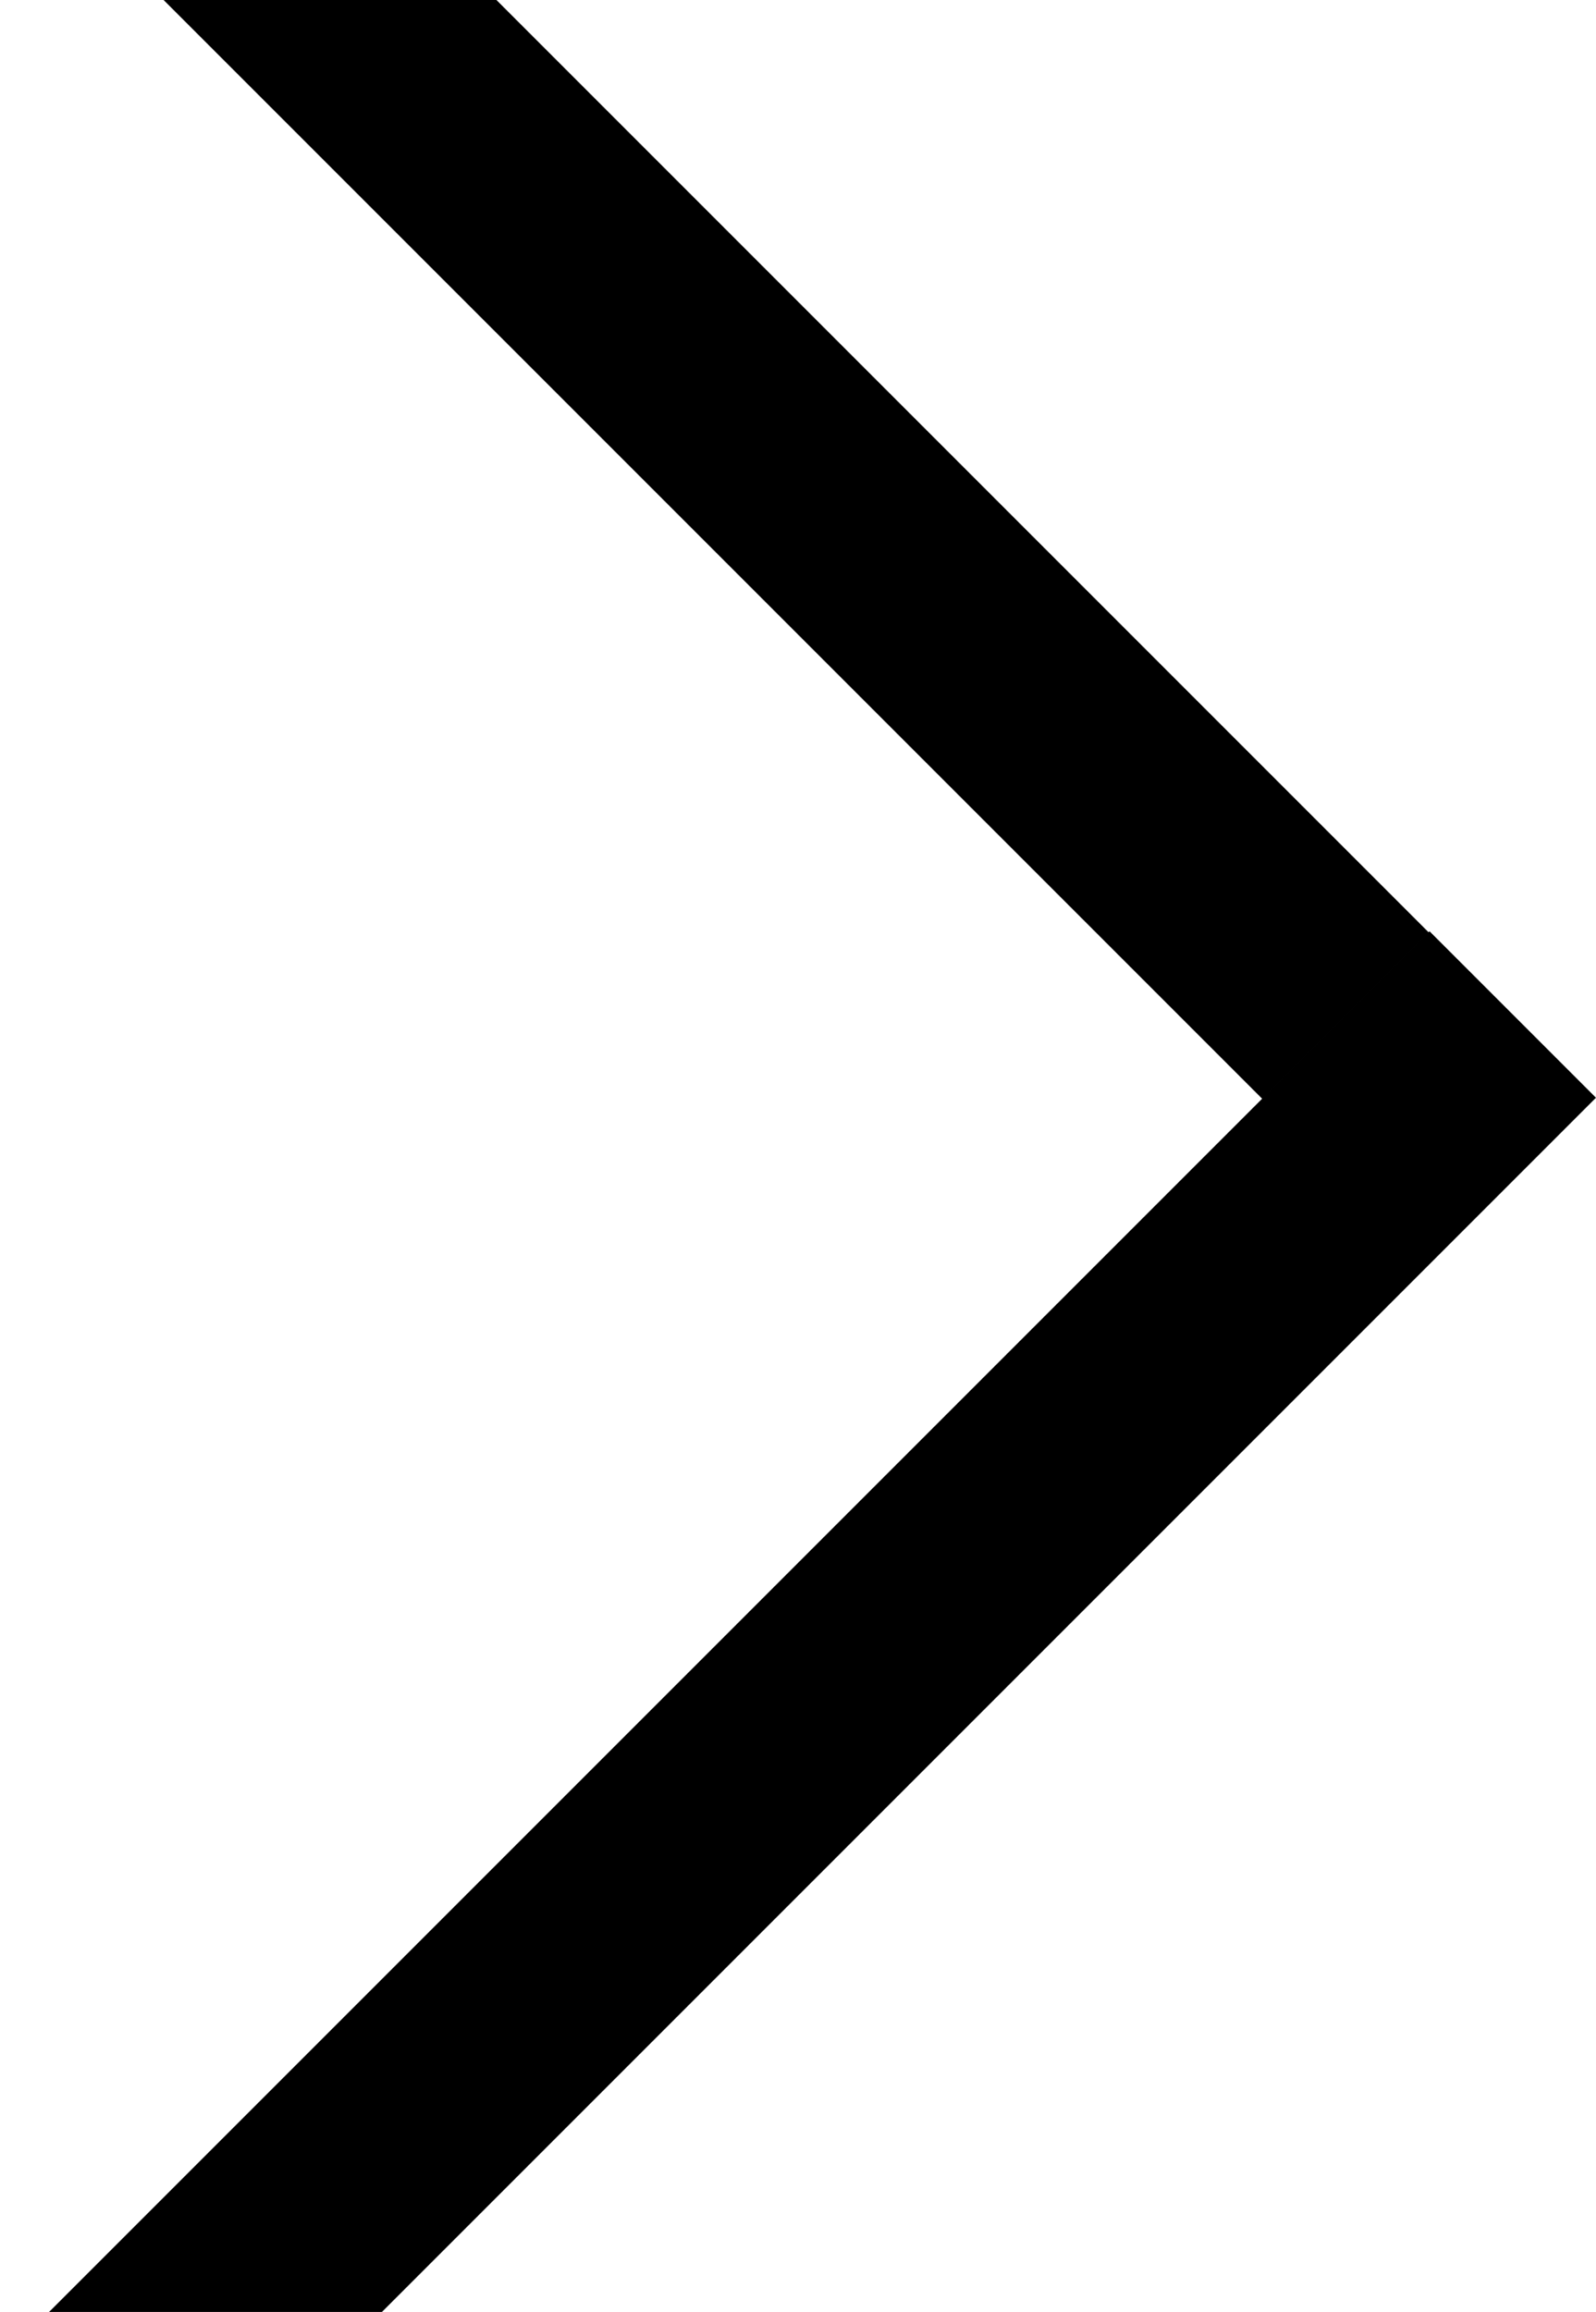 <svg width="678" height="982" viewBox="0 0 678 982" fill="none" xmlns="http://www.w3.org/2000/svg">
<rect width="710.013" height="100" transform="matrix(-0.707 -0.707 -0.707 0.707 607 396.109)" fill="cc0033" fill-opacity="0.1"/>
<rect width="858.102" height="100" transform="matrix(-0.707 0.707 0.707 0.707 607.289 395.556)" fill="cc0033" fill-opacity="0.1"/>
</svg>
